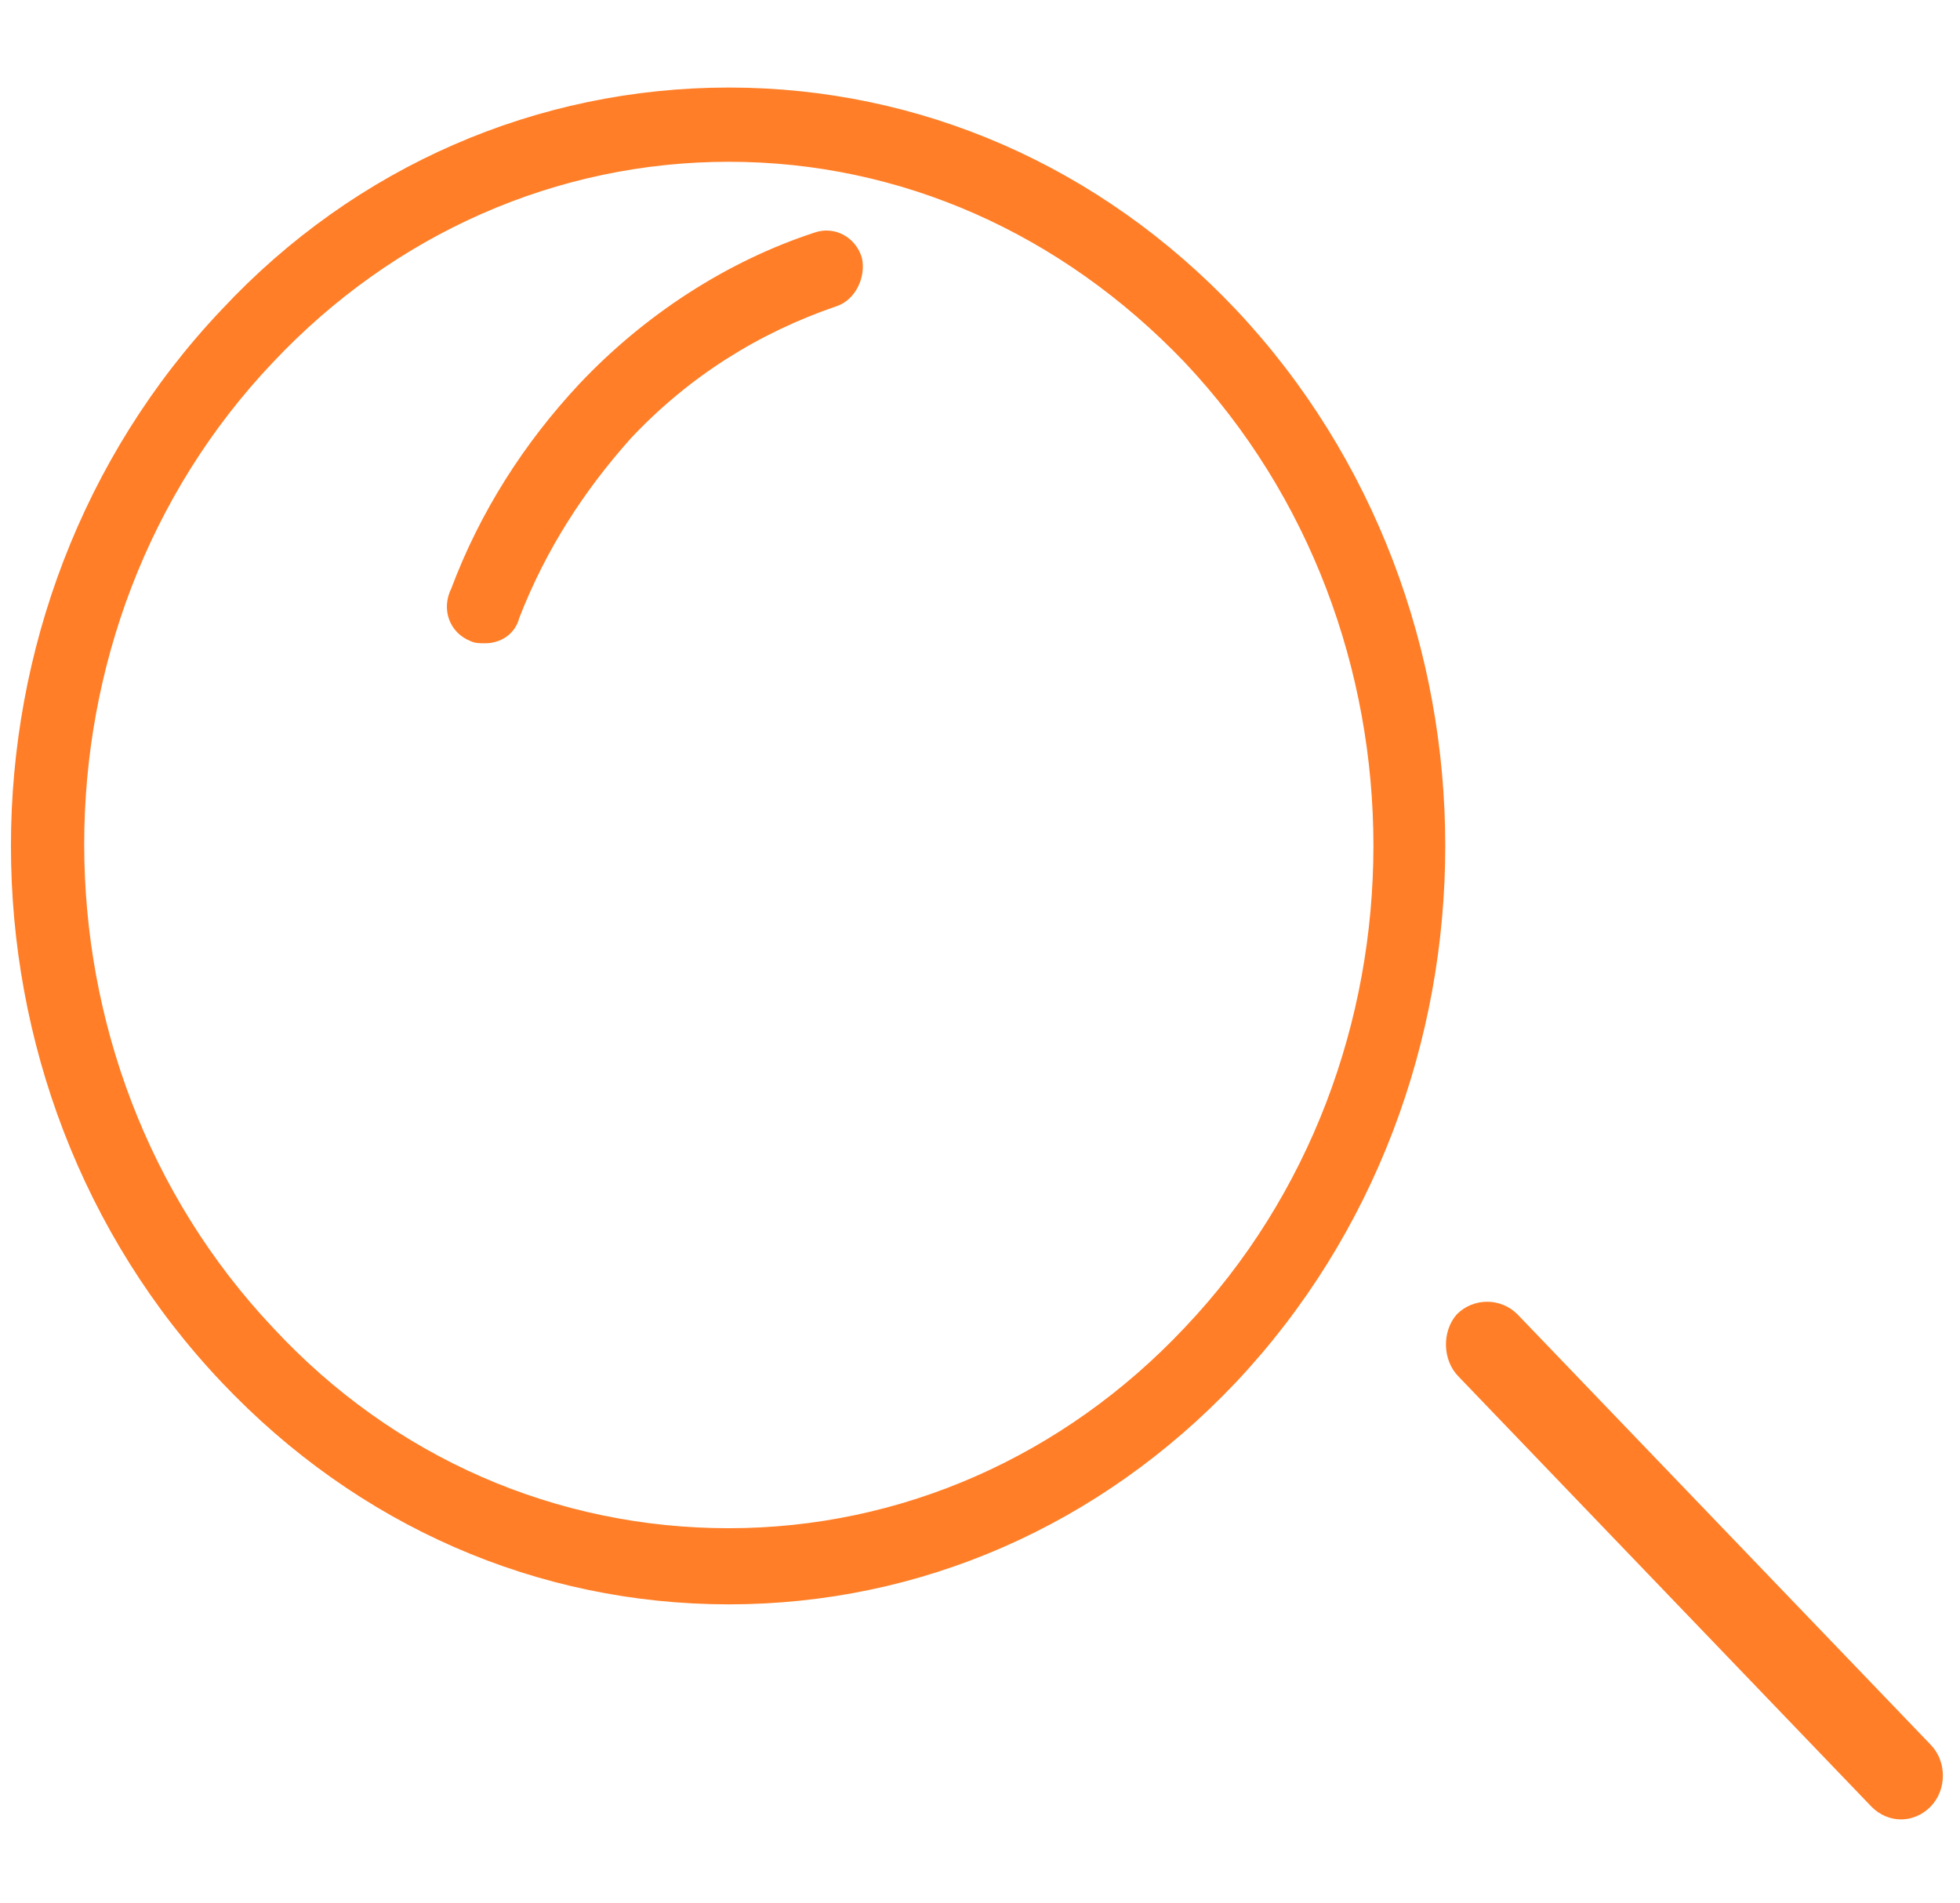 <?xml version="1.0" encoding="UTF-8"?> <svg xmlns="http://www.w3.org/2000/svg" xmlns:xlink="http://www.w3.org/1999/xlink" version="1.1" id="Calque_1" x="0px" y="0px" viewBox="0 0 103 100" style="enable-background:new 0 0 103 100;" xml:space="preserve"> <style type="text/css"> .st0{fill:#FF7E27;stroke:#FF7E27;stroke-width:0.4;} </style> <path class="st0" d="M62.4,18.9L62.4,18.9c13.3,14.1,13.3,37,0,51c-6.4,6.8-15,10.6-24.1,10.6s-17.7-3.7-24.1-10.6 c-13.3-14.1-13.3-37,0-51c6.4-6.8,15-10.6,24.1-10.6S55.9,12.1,62.4,18.9z M24.8,33.5L24.8,33.5c0.2,0.1,0.4,0.1,0.7,0.1 c0.7,0,1.4-0.4,1.6-1.2l0,0c1.4-3.6,3.4-6.7,5.9-9.5c3.1-3.3,6.8-5.6,10.9-7l0,0c0.9-0.3,1.4-1.4,1.2-2.3l0,0 c-0.3-1-1.3-1.5-2.2-1.2c-4.6,1.5-8.9,4.3-12.3,7.9c-2.9,3.1-5.2,6.7-6.7,10.7l0,0C23.4,32,23.8,33.1,24.8,33.5z M11.8,72.5 c7.1,7.5,16.5,11.6,26.5,11.6S57.7,80,64.8,72.5c14.6-15.5,14.6-40.6,0-56.1C57.7,8.9,48.3,4.8,38.3,4.8S18.8,8.9,11.8,16.4 C-2.9,31.9-2.9,57,11.8,72.5z M76.8,72.2l21.7,22.6c0.4,0.4,0.9,0.6,1.4,0.6s1-0.2,1.4-0.6c0.8-0.8,0.8-2.2,0-3L79.6,69.2 c-0.8-0.8-2.1-0.8-2.9,0C76,70,76,71.4,76.8,72.2z"></path> </svg> 